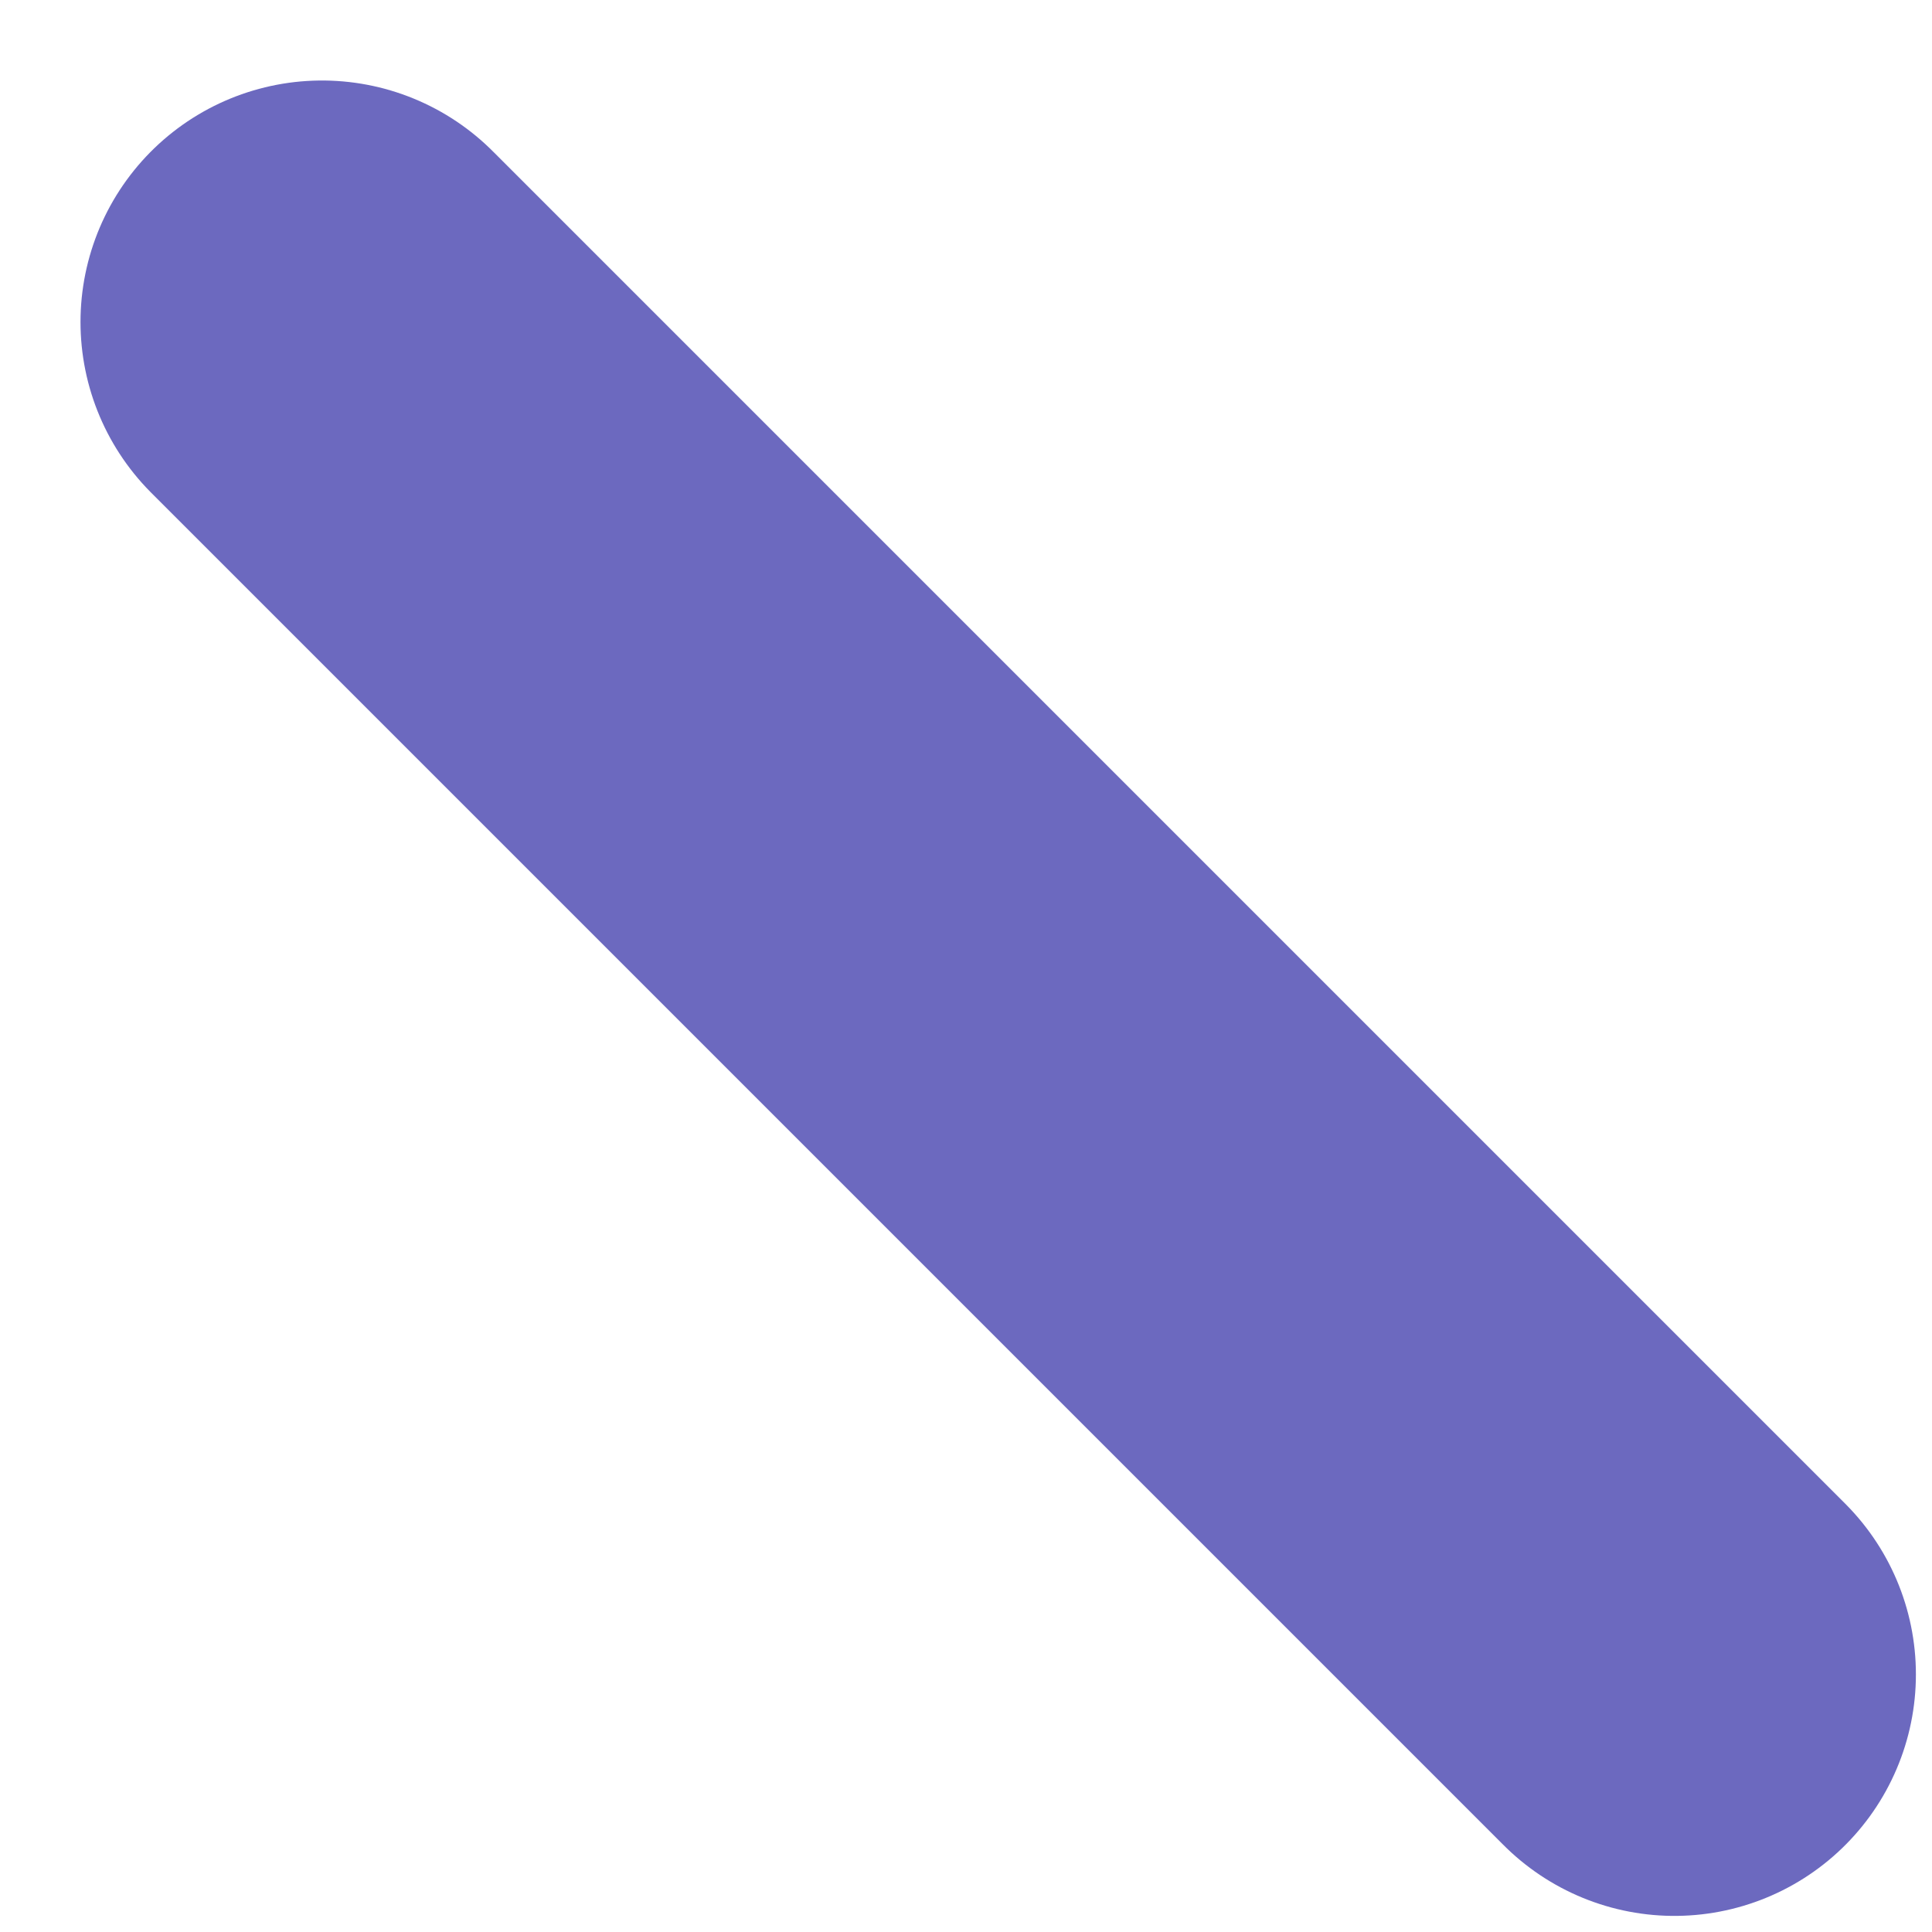 <?xml version="1.0" encoding="utf-8"?>
<svg xmlns="http://www.w3.org/2000/svg" fill="none" height="100%" overflow="visible" preserveAspectRatio="none" style="display: block;" viewBox="0 0 6 6" width="100%">
<path d="M1 1L5.2 5.2" id="Vector" stroke="#6C69BF" stroke-linecap="round" stroke-width="1.5"/>
</svg>
